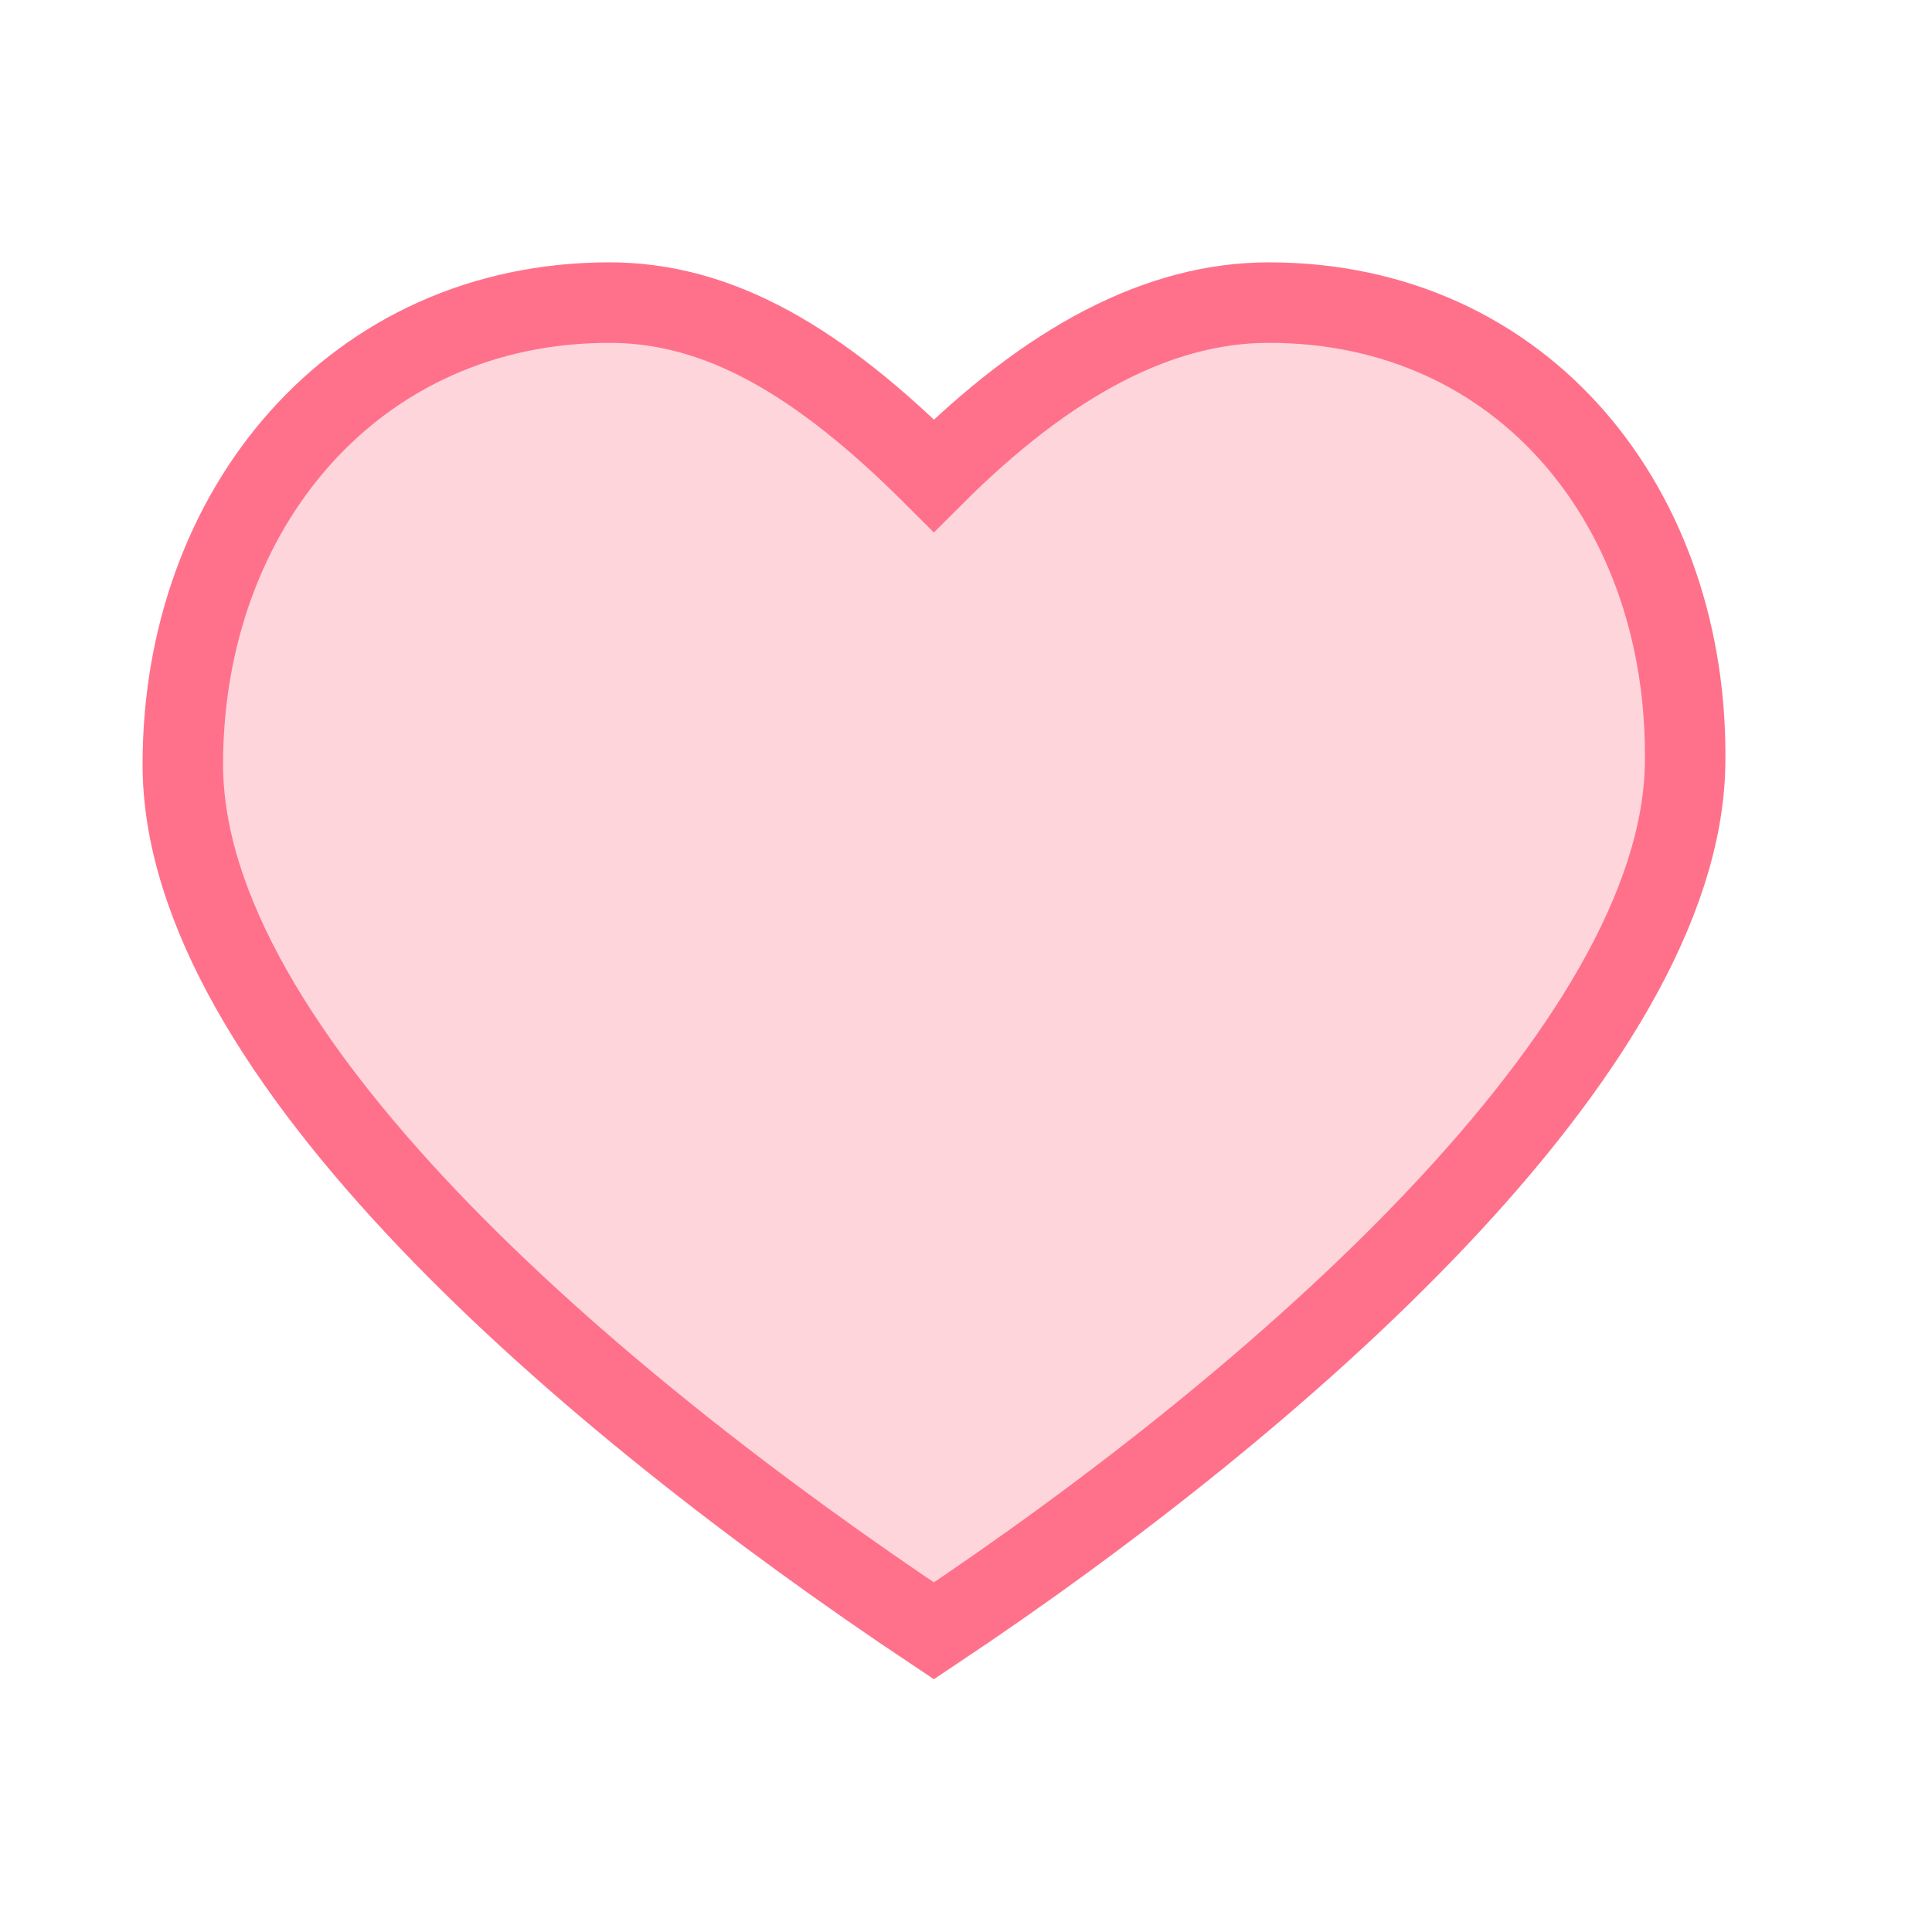 <svg xmlns="http://www.w3.org/2000/svg" width="24" height="24" viewBox="0 0 24 24" fill="none"><path d="M7.571 3.759C4.4 3.759 2.271 6.325 2.271 9.495C2.271 13.092 7.296 17.389 11.601 20.259C15.908 17.389 20.875 13.023 20.933 9.495C20.985 6.325 18.933 3.759 15.762 3.759C14.409 3.759 13.037 4.474 11.601 5.908C10.166 4.474 8.924 3.759 7.571 3.759Z" fill="#FF718B" fill-opacity="0.3" stroke="#FF718B"></path></svg>